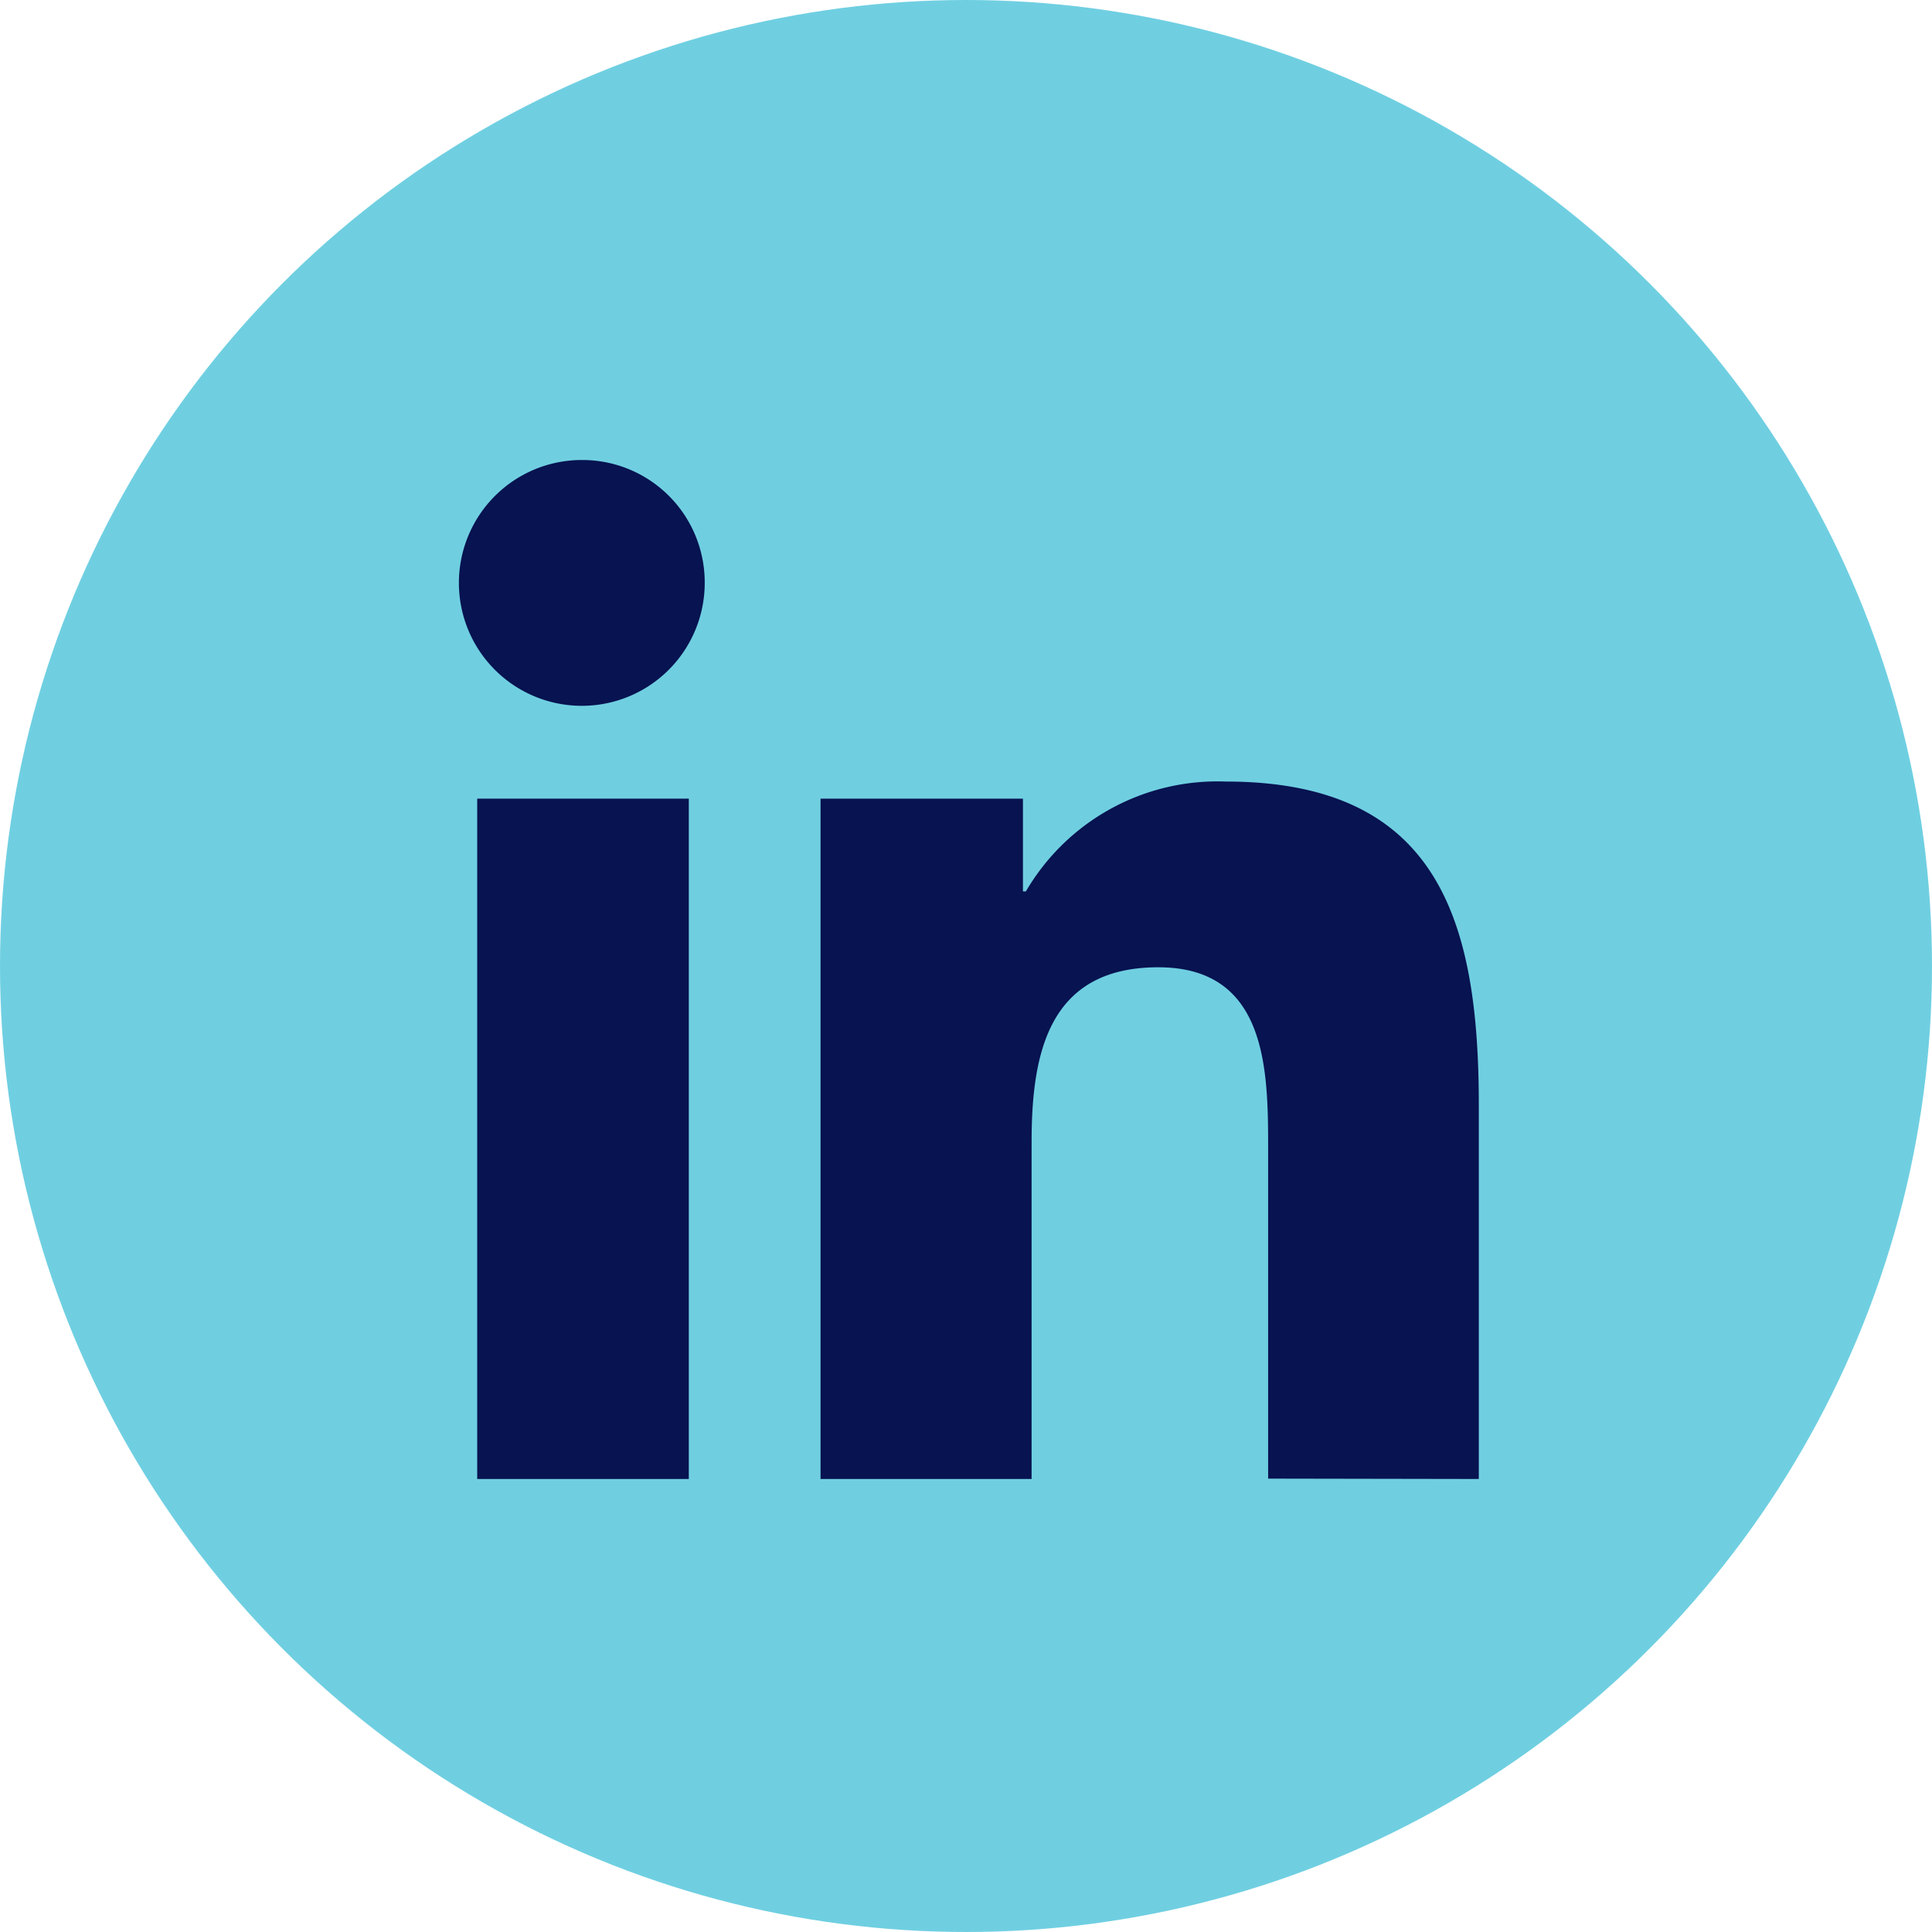 <svg xmlns="http://www.w3.org/2000/svg" width="21" height="21" viewBox="0 0 21 21">
  <g id="Linkedin" transform="translate(-678 -2548)">
    <circle id="Ellipse_6392" data-name="Ellipse 6392" cx="10.5" cy="10.5" r="10.5" transform="translate(678 2548)" fill="#6fcfe1"/>
    <g id="linkedin_1_" data-name="linkedin (1)" transform="translate(683 2553)">
      <path id="Path_1839" data-name="Path 1839" d="M15.645,15.155h0V11.092c0-1.987-.428-3.518-2.751-3.518a2.412,2.412,0,0,0-2.172,1.194h-.032V7.76h-2.2v7.395h2.294V11.493c0-.964.183-1.9,1.377-1.9,1.176,0,1.194,1.1,1.194,1.958v3.6Z" transform="translate(-4.571 -4.079)" fill="#081351"/>
      <path id="Path_1840" data-name="Path 1840" d="M.4,7.977h2.3v7.395H.4Z" transform="translate(-0.213 -4.296)" fill="#081351"/>
      <path id="Path_1841" data-name="Path 1841" d="M1.33,0A1.336,1.336,0,1,0,2.66,1.33,1.33,1.33,0,0,0,1.33,0Z" fill="#081351"/>
    </g>
  </g>
</svg>
